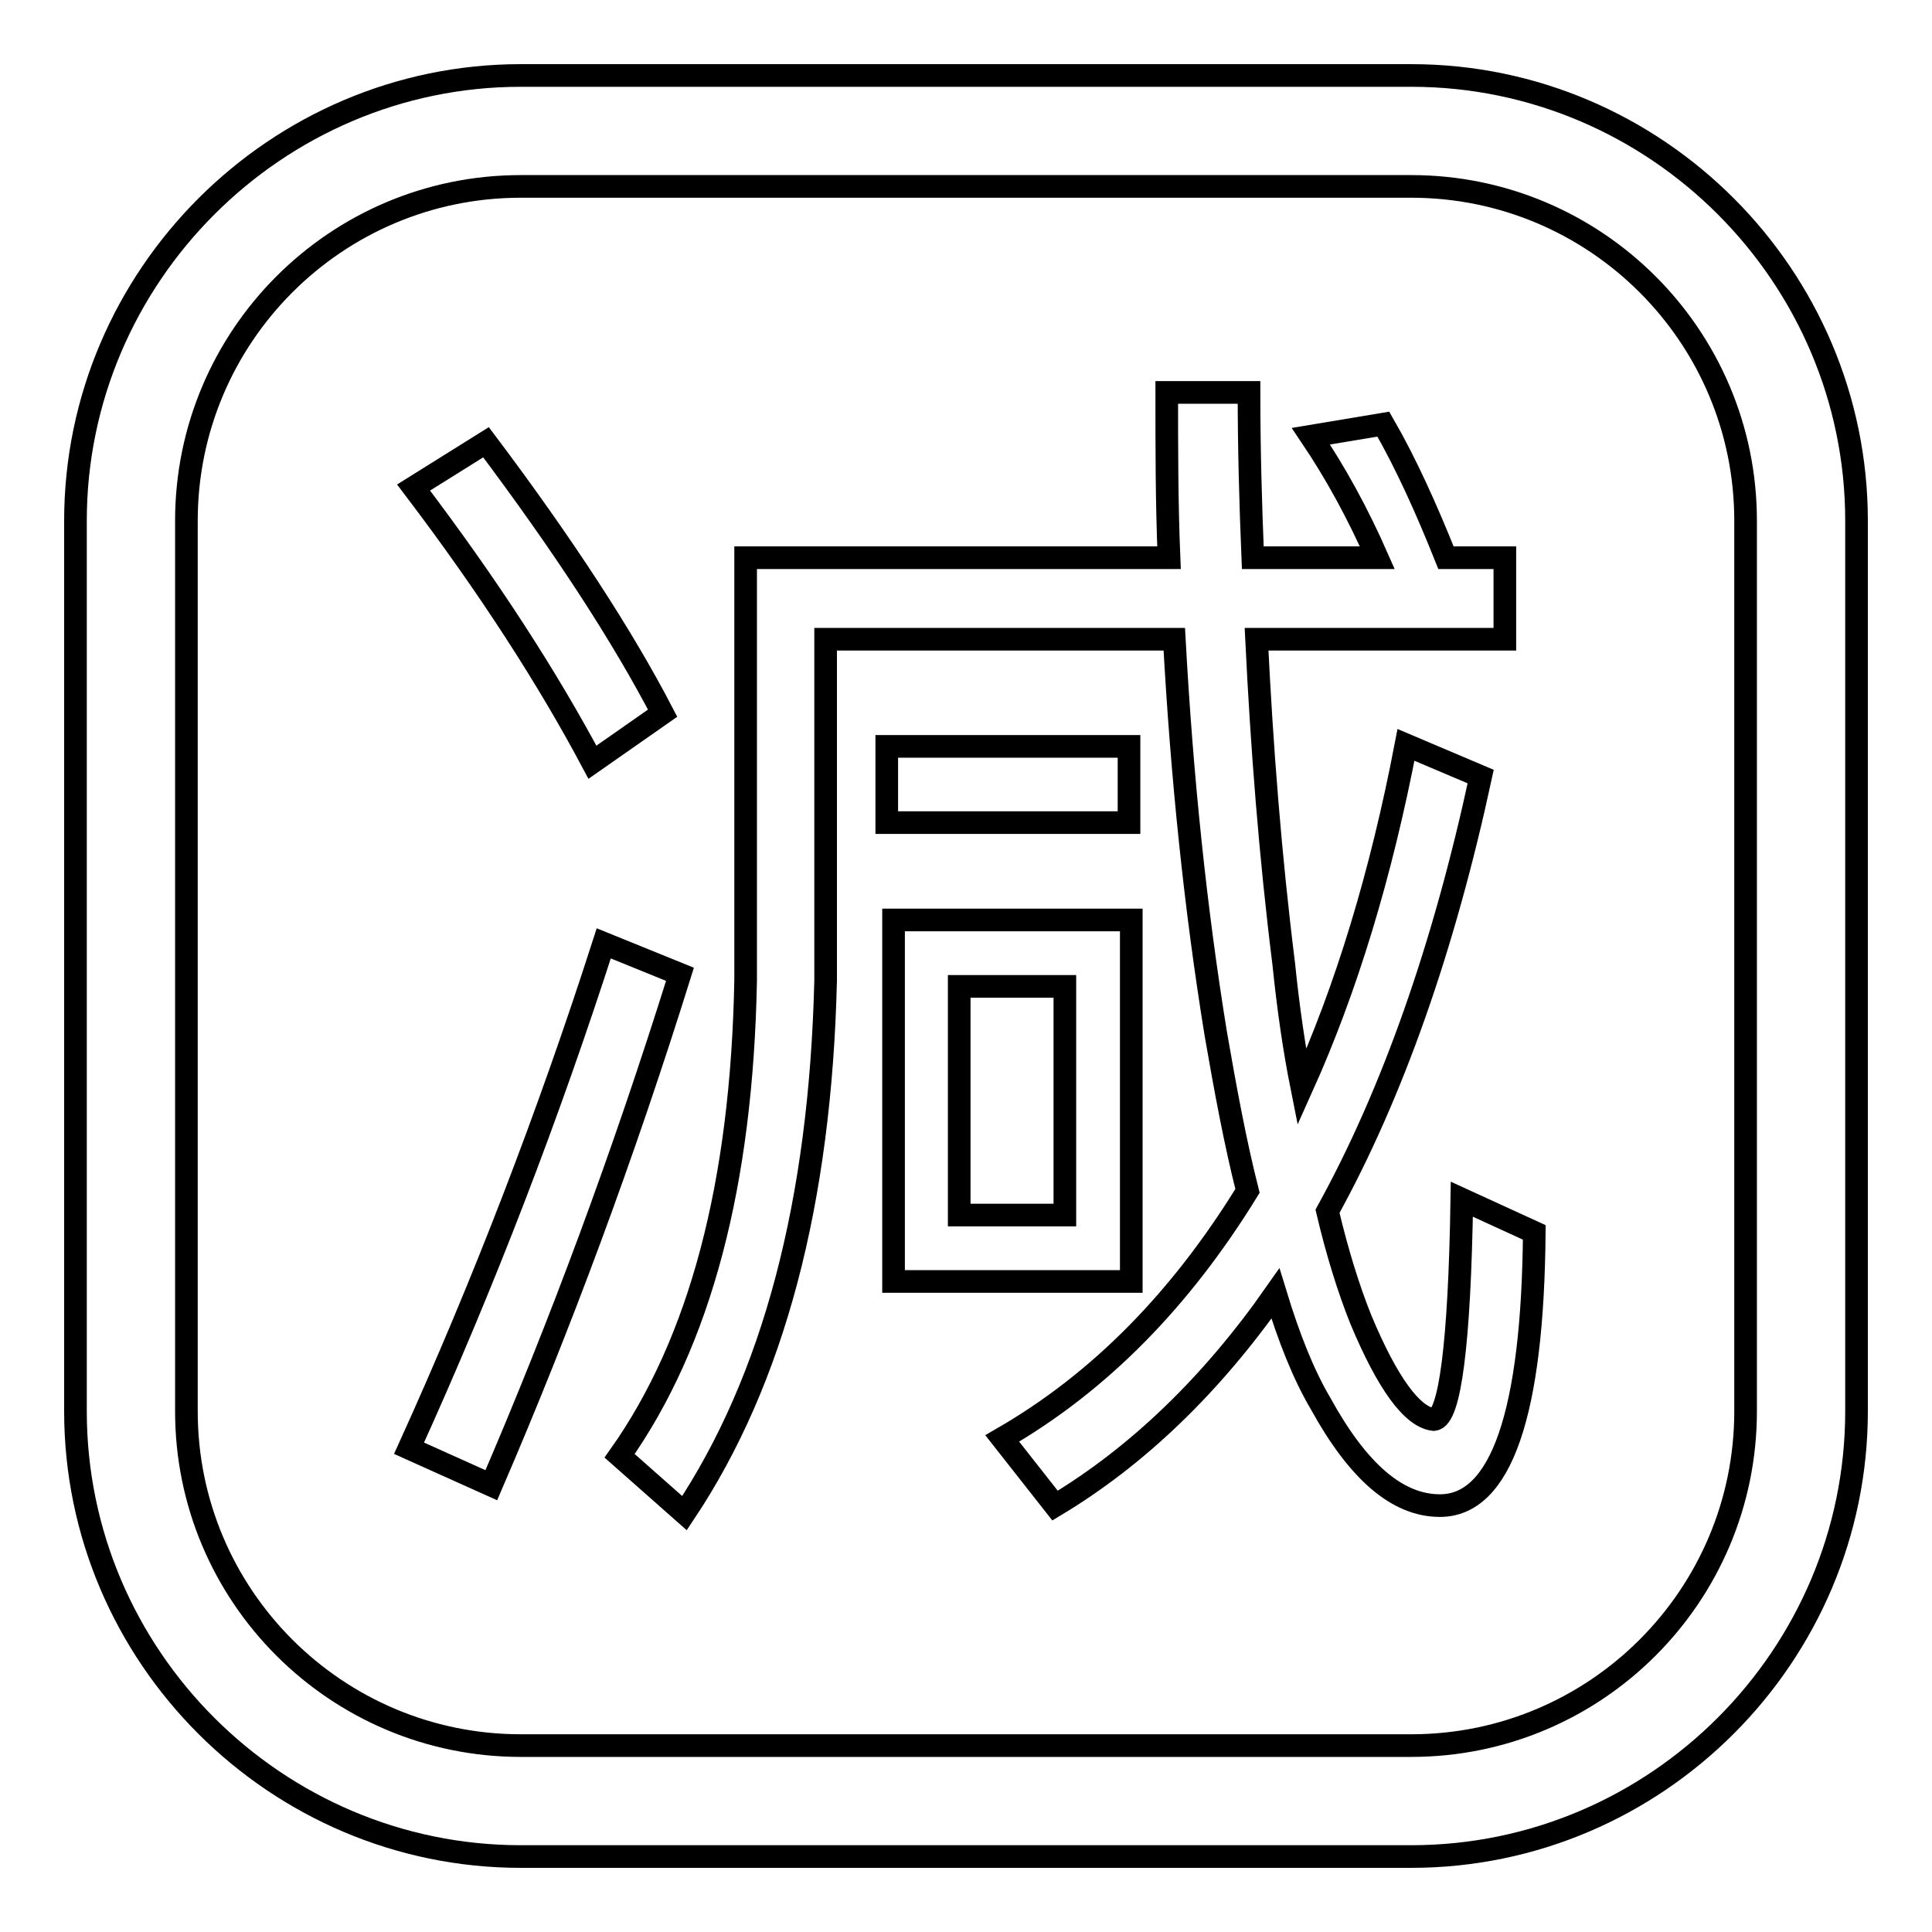 <?xml version="1.0" encoding="utf-8"?>
<!-- Svg Vector Icons : http://www.onlinewebfonts.com/icon -->
<!DOCTYPE svg PUBLIC "-//W3C//DTD SVG 1.1//EN" "http://www.w3.org/Graphics/SVG/1.1/DTD/svg11.dtd">
<svg version="1.1" xmlns="http://www.w3.org/2000/svg" xmlns:xlink="http://www.w3.org/1999/xlink" x="0px" y="0px" viewBox="0 0 256 256" enable-background="new 0 0 256 256" xml:space="preserve">
<g><g><path stroke-width="3" fill-opacity="0" stroke="#000000"  d="M187,10H69c-32.4,0-59,26.6-59,59v118c0,32.5,26.6,59,59,59h118c32.5,0,59-26.6,59-59V69C246,36.6,219.5,10,187,10z M231.3,187c0,24.4-19.8,44.3-44.3,44.3H69c-24.4,0-44.3-19.8-44.3-44.3V69c0-24.4,19.8-44.3,44.3-44.3h118c24.4,0,44.3,19.8,44.3,44.3V187z"/><path stroke-width="3" fill-opacity="0" stroke="#000000"  d="M149.9,121.9h-31.5v47.9h31.5V121.9z M141.1,161h-14v-30.3h14V161z"/><path stroke-width="3" fill-opacity="0" stroke="#000000"  d="M87.8,94.5c-5.3-10.2-13.1-22.2-23.4-35.9l-9.6,6C64.9,77.9,72.7,90.1,78.5,101L87.8,94.5z"/><path stroke-width="3" fill-opacity="0" stroke="#000000"  d="M80,125c-7.3,22.7-15.9,45.1-25.8,66.9l10.9,4.9c9.1-21.1,17.5-43.7,25-67.7L80,125z"/><path stroke-width="3" fill-opacity="0" stroke="#000000"  d="M117.5,98.9h32.1v10.1h-32.1V98.9L117.5,98.9z"/><path stroke-width="3" fill-opacity="0" stroke="#000000"  d="M190,188.1c-2.9-0.3-6.2-4.9-9.7-13.3c-1.6-4-3.1-8.8-4.4-14.3c8.6-15.6,15.4-34.9,20.3-57.6l-9.9-4.2c-3.3,17.2-7.9,32.3-13.8,45.4c-1-5-1.8-10.5-2.4-16.4c-1.8-14.4-2.9-28.7-3.6-43h32.9V73.9h-7.8c-2.6-6.5-5.3-12.5-8.3-17.7l-9.6,1.6c3.3,4.9,6.2,10.2,8.8,16.1H166c-0.3-7.3-0.5-14.6-0.5-21.9h-10.9c0,7.3,0,14.6,0.3,21.9H98.8v56c-0.5,26.9-6,47.9-16.7,63l8.6,7.6c11.8-17.7,18-41.2,18.7-70.6V84.7h46.2c1,18.3,2.8,35.7,5.5,52.3c1.3,7.5,2.6,14.5,4.2,20.8c-8.8,14.3-19.5,25.3-32.5,32.8l7,8.9c11-6.6,20.8-16.1,29.2-28.1c1.8,5.9,3.7,10.7,6,14.6c4.9,8.9,10.1,13.5,15.8,13.5c8.1,0,12.3-12.2,12.5-36.2l-9.6-4.4C193.4,178.2,192.1,187.9,190,188.1z"/></g></g>
</svg>